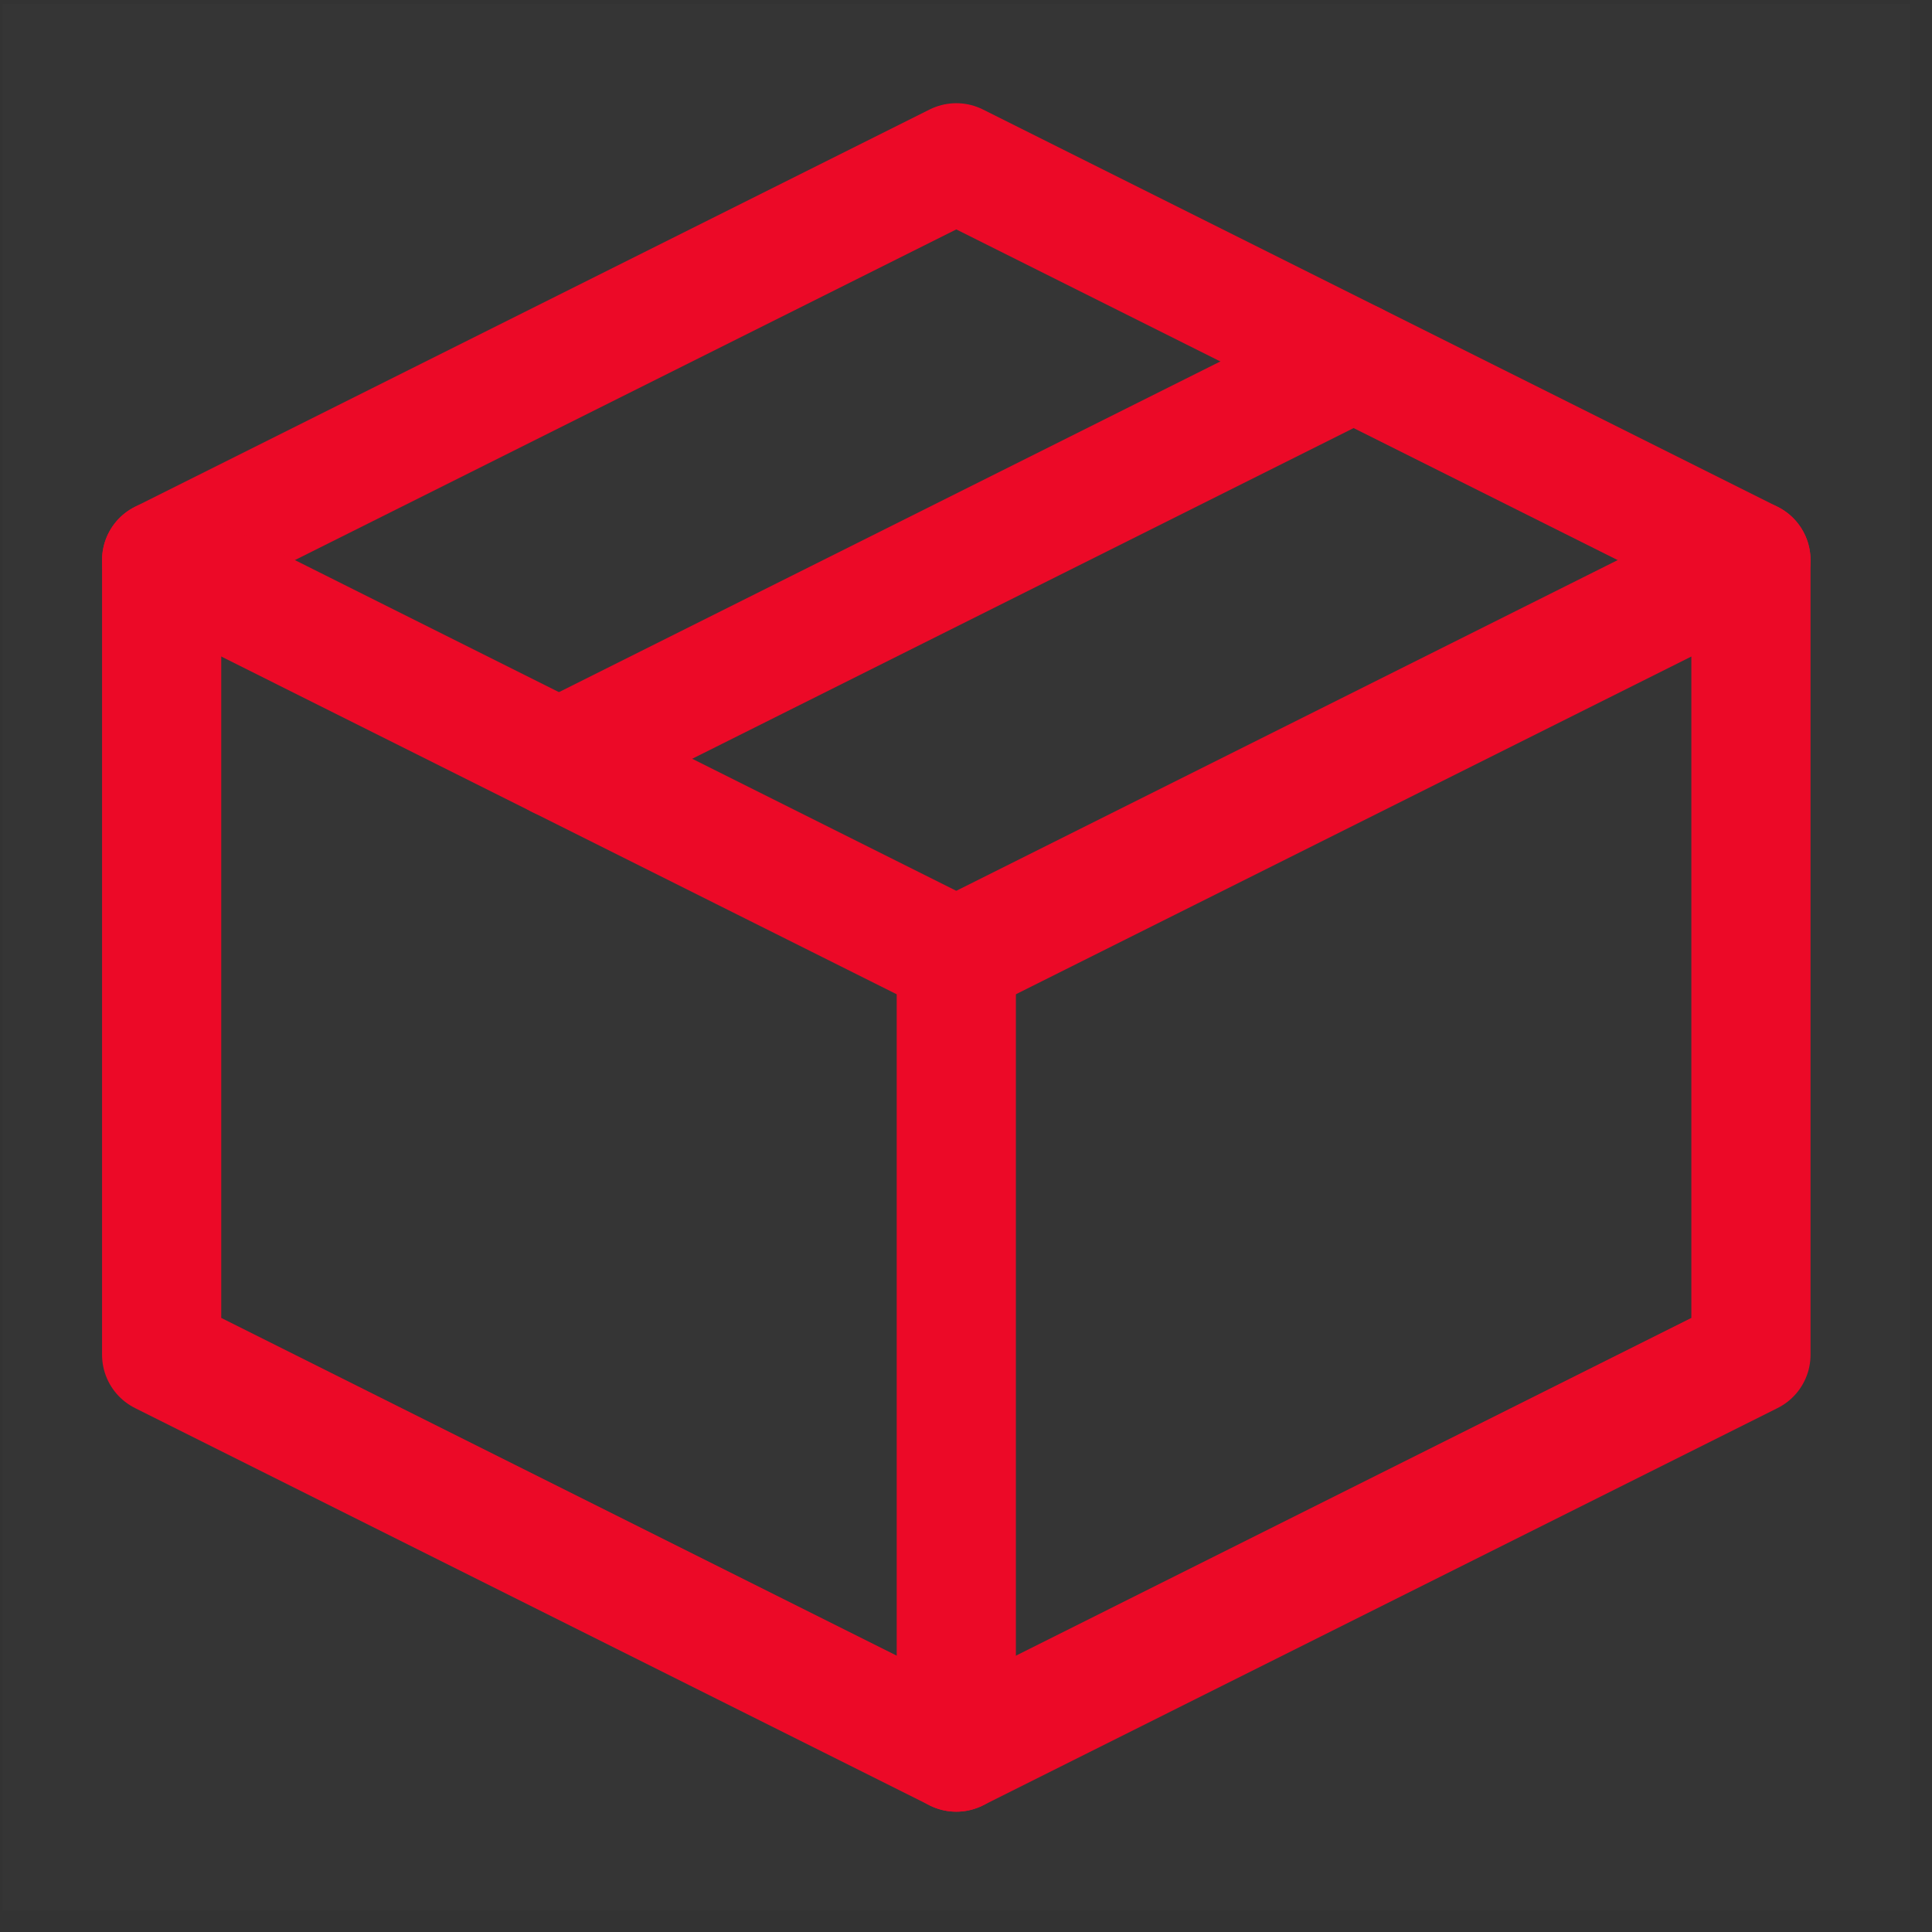 <svg width="42" height="42" viewBox="0 0 42 42" fill="none" xmlns="http://www.w3.org/2000/svg">
<rect x="0" y="0" width="42" height="42" fill="#333333" stroke="none"/>
<g clip-path="url(#clip0_1_422)">
<path d="M41.519 0.084H0.059V41.544H41.519V0.084Z" fill="white" fill-opacity="0.01"/>
<path fill-rule="evenodd" clip-rule="evenodd" d="M38.064 12.176L20.789 3.539L3.514 12.176V29.451L20.789 38.089L38.064 29.451V12.176Z" stroke="#EC0927" stroke-width="2.591" stroke-linejoin="round"/>
<path d="M3.514 12.176L20.789 20.814" stroke="#EC0927" stroke-width="2.591" stroke-linecap="round" stroke-linejoin="round"/>
<path d="M20.789 38.089V20.814" stroke="#EC0927" stroke-width="2.591" stroke-linecap="round" stroke-linejoin="round"/>
<path d="M38.064 12.176L20.789 20.814" stroke="#EC0927" stroke-width="2.591" stroke-linecap="round" stroke-linejoin="round"/>
<path d="M29.426 7.858L12.151 16.495" stroke="#EC0927" stroke-width="2.591" stroke-linecap="round" stroke-linejoin="round"/>
</g>
<defs>
<clipPath id="clip0_1_422">
<rect width="41.46" height="41.46" fill="white" transform="translate(0.059 0.082)"/>
</clipPath>
</defs>
</svg>
